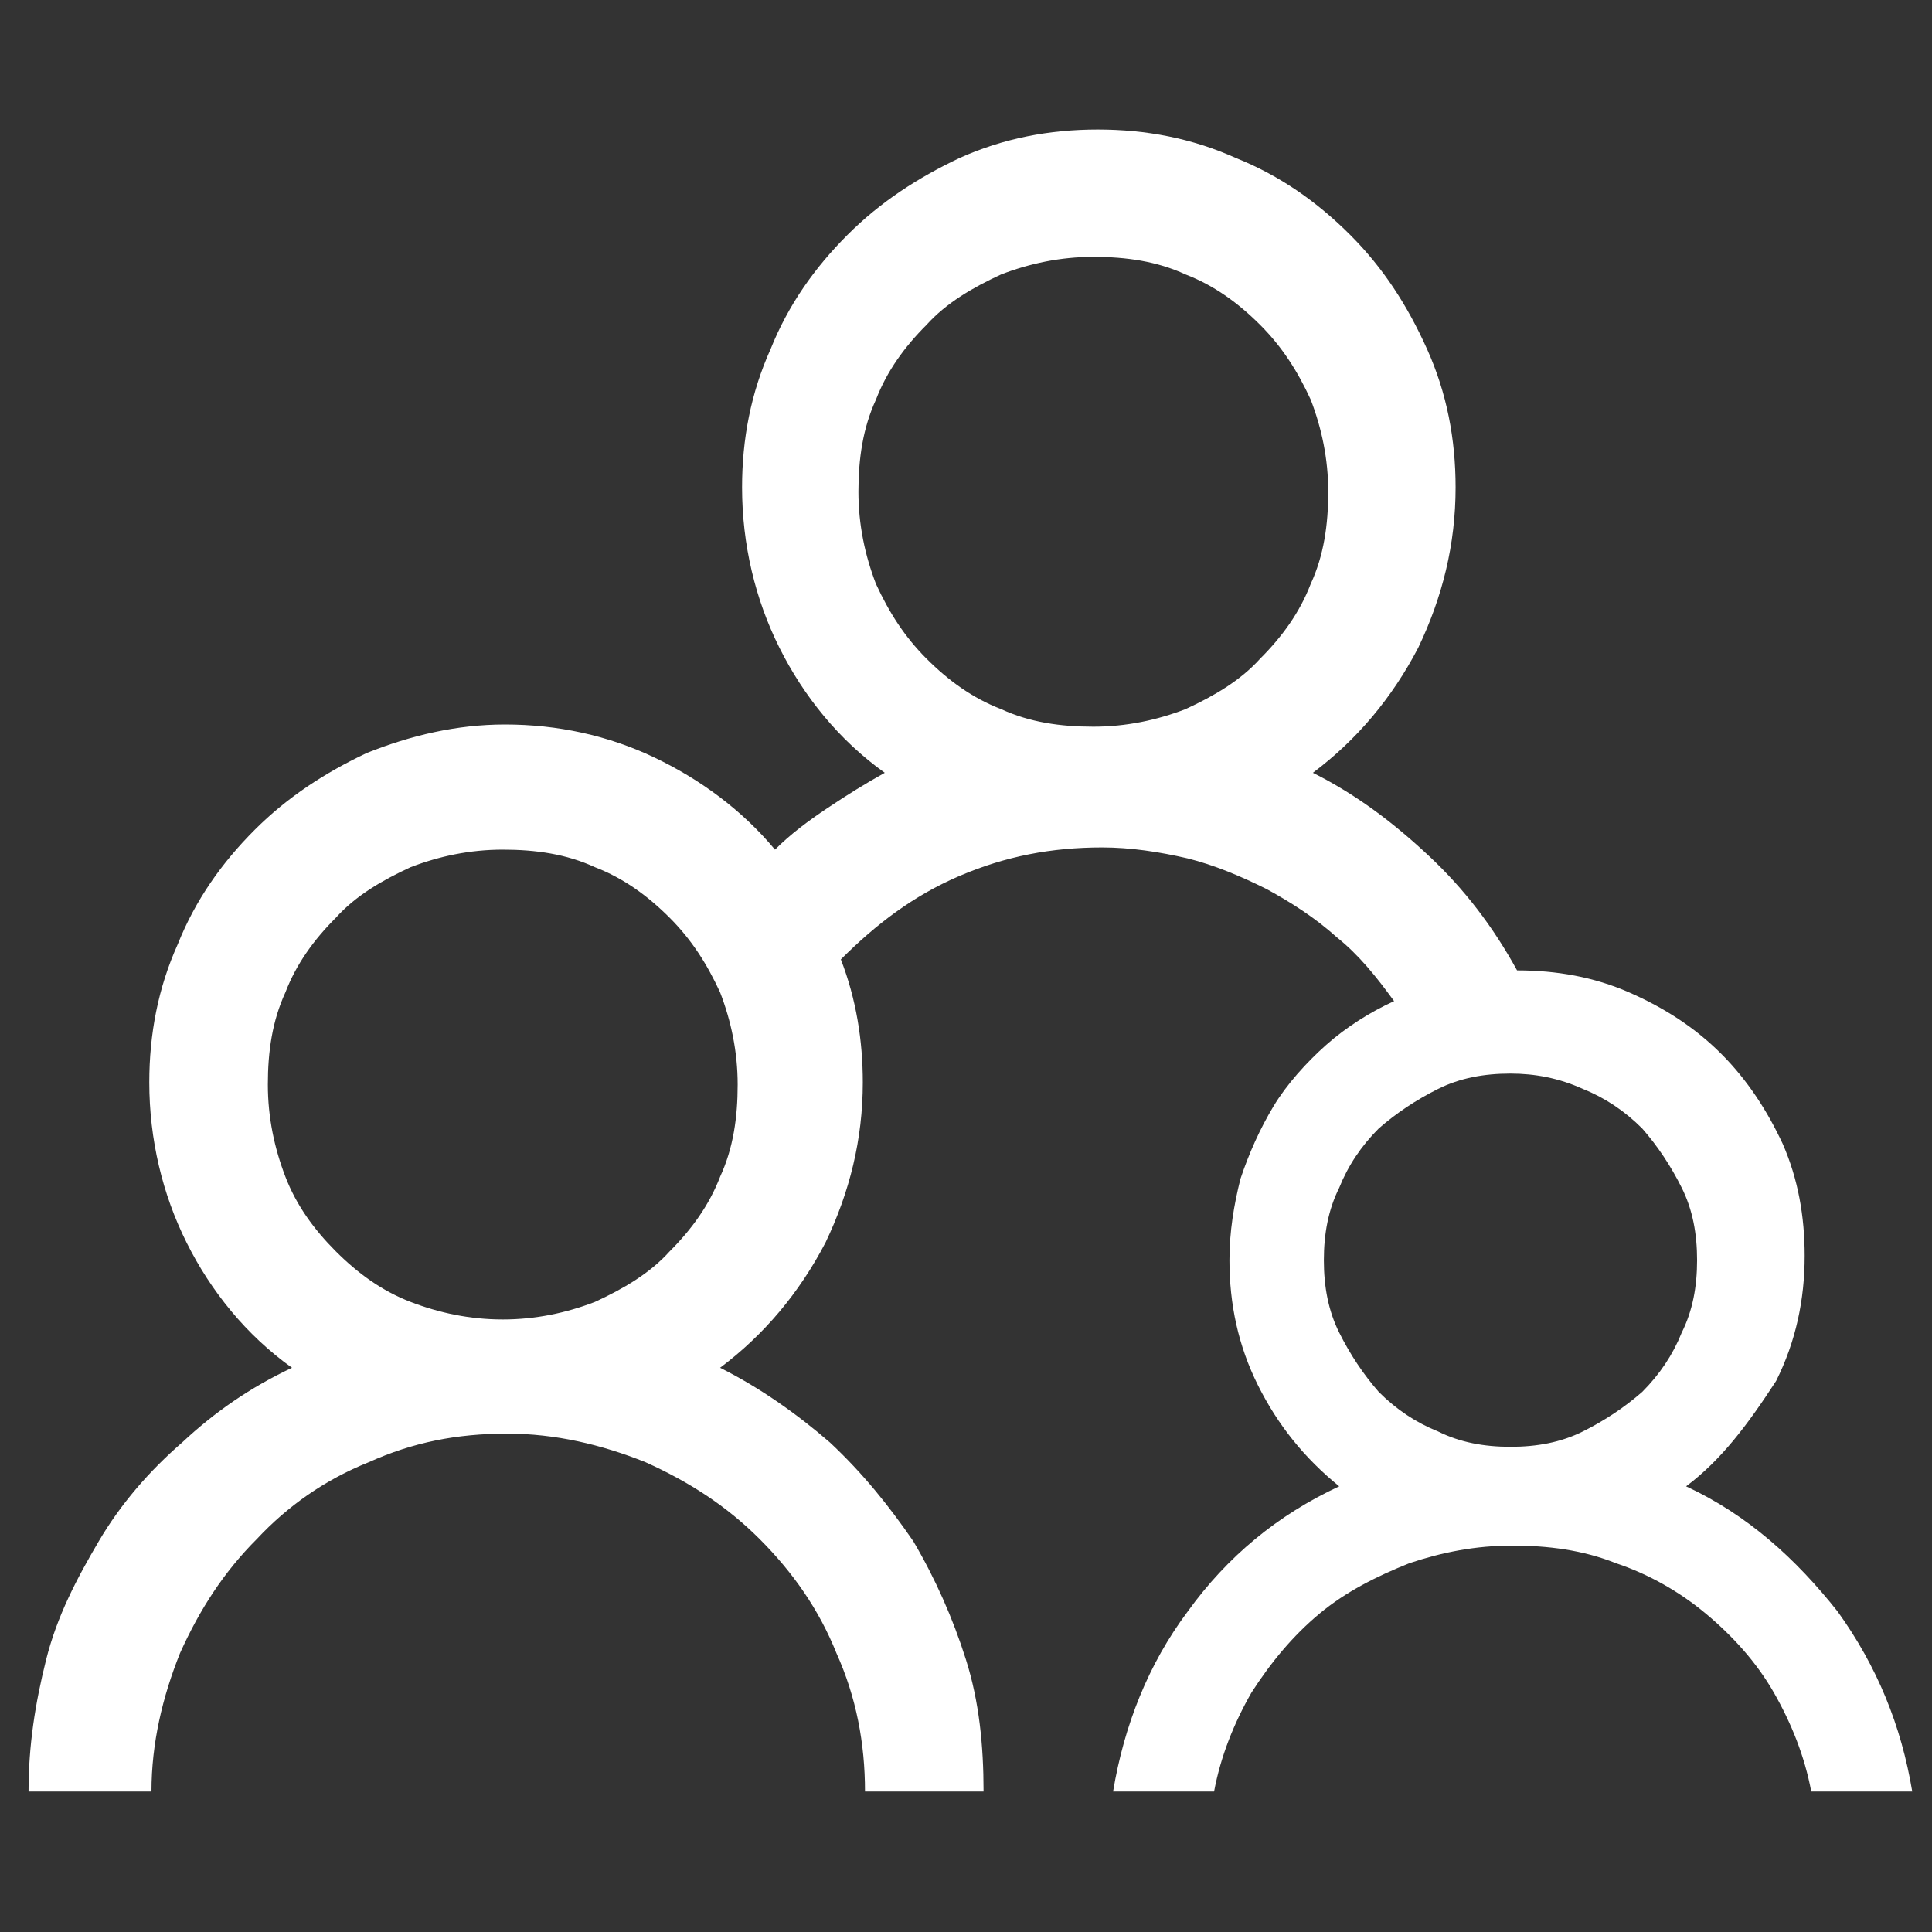 <?xml version="1.0" encoding="utf-8"?>
<!-- Generator: Adobe Illustrator 27.6.1, SVG Export Plug-In . SVG Version: 6.00 Build 0)  -->
<svg version="1.1" id="Layer_1" xmlns="http://www.w3.org/2000/svg" xmlns:xlink="http://www.w3.org/1999/xlink" x="0px" y="0px"
	 viewBox="0 0 88 88" style="enable-background:new 0 0 88 88;" xml:space="preserve">
<rect x="0" y="0" width="88" height="88" fill="#333333" stroke="none"/>
<style type="text/css">
	.st0{fill:#FFFFFF;}
</style>
<g>
	<g>
		<g>
			<path class="st0" d="M76.8,67.7c2.8,1.3,5,3.3,6.9,5.7c1.8,2.5,2.9,5.2,3.4,8.2h-4.6c-0.3-1.6-0.9-3.1-1.7-4.5
				c-0.8-1.4-1.9-2.6-3.1-3.6c-1.2-1-2.6-1.8-4.1-2.3c-1.5-0.6-3.1-0.8-4.7-0.8c-1.7,0-3.2,0.3-4.7,0.8c-1.5,0.6-2.9,1.3-4.1,2.3
				c-1.2,1-2.2,2.2-3.1,3.6c-0.8,1.4-1.4,2.9-1.7,4.5h-4.6c0.5-3,1.6-5.8,3.4-8.2c1.8-2.5,4.1-4.4,6.9-5.7c-1.6-1.3-2.8-2.8-3.7-4.6
				c-0.9-1.8-1.3-3.7-1.3-5.7c0-1.3,0.2-2.5,0.5-3.7c0.4-1.2,0.9-2.3,1.5-3.3s1.5-2,2.4-2.8c0.9-0.8,2-1.5,3.1-2
				c-0.8-1.1-1.6-2.1-2.6-2.9c-1-0.9-2.1-1.6-3.2-2.2c-1.2-0.6-2.4-1.1-3.6-1.4c-1.3-0.3-2.6-0.5-3.9-0.5c-2.3,0-4.4,0.4-6.5,1.3
				s-3.8,2.2-5.4,3.8c0.7,1.8,1,3.7,1,5.6c0,2.6-0.6,5-1.7,7.3c-1.2,2.3-2.8,4.2-4.8,5.7c1.8,0.9,3.5,2.1,5,3.4
				c1.5,1.4,2.7,2.9,3.8,4.5c1,1.7,1.8,3.5,2.4,5.4s0.8,3.9,0.8,6h-5.4c0-2.2-0.4-4.3-1.3-6.3c-0.8-2-2-3.7-3.5-5.2
				c-1.5-1.5-3.2-2.6-5.2-3.5c-2-0.8-4.1-1.3-6.3-1.3c-2.3,0-4.3,0.4-6.3,1.3c-2,0.8-3.7,2-5.1,3.5c-1.5,1.5-2.6,3.2-3.5,5.2
				c-0.8,2-1.3,4.1-1.3,6.3H1.3c0-2.1,0.3-4,0.8-6s1.4-3.7,2.4-5.4c1-1.7,2.3-3.2,3.8-4.5c1.5-1.4,3.1-2.5,5-3.4
				c-2.1-1.5-3.7-3.5-4.8-5.7s-1.7-4.7-1.7-7.3c0-2.2,0.4-4.3,1.3-6.3c0.8-2,2-3.7,3.5-5.2c1.5-1.5,3.2-2.6,5.1-3.5
				c2-0.8,4.1-1.3,6.3-1.3c2.4,0,4.7,0.5,6.8,1.5c2.1,1,4,2.4,5.5,4.2c0.7-0.7,1.5-1.3,2.4-1.9c0.9-0.6,1.7-1.1,2.6-1.6
				c-2.1-1.5-3.7-3.5-4.8-5.7s-1.7-4.7-1.7-7.3c0-2.2,0.4-4.3,1.3-6.3c0.8-2,2-3.7,3.5-5.2c1.5-1.5,3.2-2.6,5.1-3.5
				c2-0.9,4.1-1.3,6.3-1.3c2.2,0,4.3,0.4,6.3,1.3c2,0.8,3.7,2,5.2,3.5c1.5,1.5,2.6,3.2,3.5,5.2s1.3,4.1,1.3,6.3c0,2.6-0.6,5-1.7,7.3
				c-1.2,2.3-2.8,4.2-4.8,5.7c2,1,3.7,2.3,5.3,3.8c1.6,1.5,2.9,3.2,4,5.2c1.8,0,3.5,0.3,5.1,1s3,1.6,4.2,2.8
				c1.2,1.2,2.1,2.6,2.8,4.1c0.7,1.6,1,3.3,1,5.1c0,2-0.4,3.9-1.3,5.7C79.6,64.9,78.4,66.5,76.8,67.7L76.8,67.7z M22.9,60.1
				c1.5,0,2.9-0.3,4.2-0.8c1.3-0.6,2.5-1.3,3.4-2.3c1-1,1.8-2.1,2.3-3.4c0.6-1.3,0.8-2.7,0.8-4.2c0-1.5-0.3-2.9-0.8-4.2
				c-0.6-1.3-1.3-2.4-2.3-3.4c-1-1-2.1-1.8-3.4-2.3c-1.3-0.6-2.7-0.8-4.2-0.8c-1.5,0-2.9,0.3-4.2,0.8c-1.3,0.6-2.5,1.3-3.4,2.3
				c-1,1-1.8,2.1-2.3,3.4c-0.6,1.3-0.8,2.7-0.8,4.2c0,1.5,0.3,2.9,0.8,4.2s1.3,2.4,2.3,3.4c1,1,2.1,1.8,3.4,2.3
				C20,59.8,21.4,60.1,22.9,60.1L22.9,60.1z M39.1,22.4c0,1.5,0.3,2.9,0.8,4.2c0.6,1.3,1.3,2.4,2.3,3.4c1,1,2.1,1.8,3.4,2.3
				c1.3,0.6,2.7,0.8,4.2,0.8c1.5,0,2.9-0.3,4.2-0.8c1.3-0.6,2.5-1.3,3.4-2.3c1-1,1.8-2.1,2.3-3.4c0.6-1.3,0.8-2.7,0.8-4.2
				c0-1.5-0.3-2.9-0.8-4.2c-0.6-1.3-1.3-2.4-2.3-3.4c-1-1-2.1-1.8-3.4-2.3c-1.3-0.6-2.7-0.8-4.2-0.8c-1.5,0-2.9,0.3-4.2,0.8
				c-1.3,0.6-2.5,1.3-3.4,2.3c-1,1-1.8,2.1-2.3,3.4C39.3,19.5,39.1,20.9,39.1,22.4L39.1,22.4z M68.8,48.9c-1.2,0-2.3,0.2-3.3,0.7
				c-1,0.5-1.9,1.1-2.7,1.8c-0.8,0.8-1.4,1.7-1.8,2.7c-0.5,1-0.7,2.1-0.7,3.3c0,1.2,0.2,2.3,0.7,3.3c0.5,1,1.1,1.9,1.8,2.7
				c0.8,0.8,1.7,1.4,2.7,1.8c1,0.5,2.1,0.7,3.3,0.7s2.3-0.2,3.3-0.7c1-0.5,1.9-1.1,2.7-1.8c0.8-0.8,1.4-1.7,1.8-2.7
				c0.5-1,0.7-2.1,0.7-3.3c0-1.2-0.2-2.3-0.7-3.3c-0.5-1-1.1-1.9-1.8-2.7c-0.8-0.8-1.7-1.4-2.7-1.8C71,49.1,69.9,48.9,68.8,48.9
				L68.8,48.9z"/>
		</g>
	</g>
</g>
</svg>
